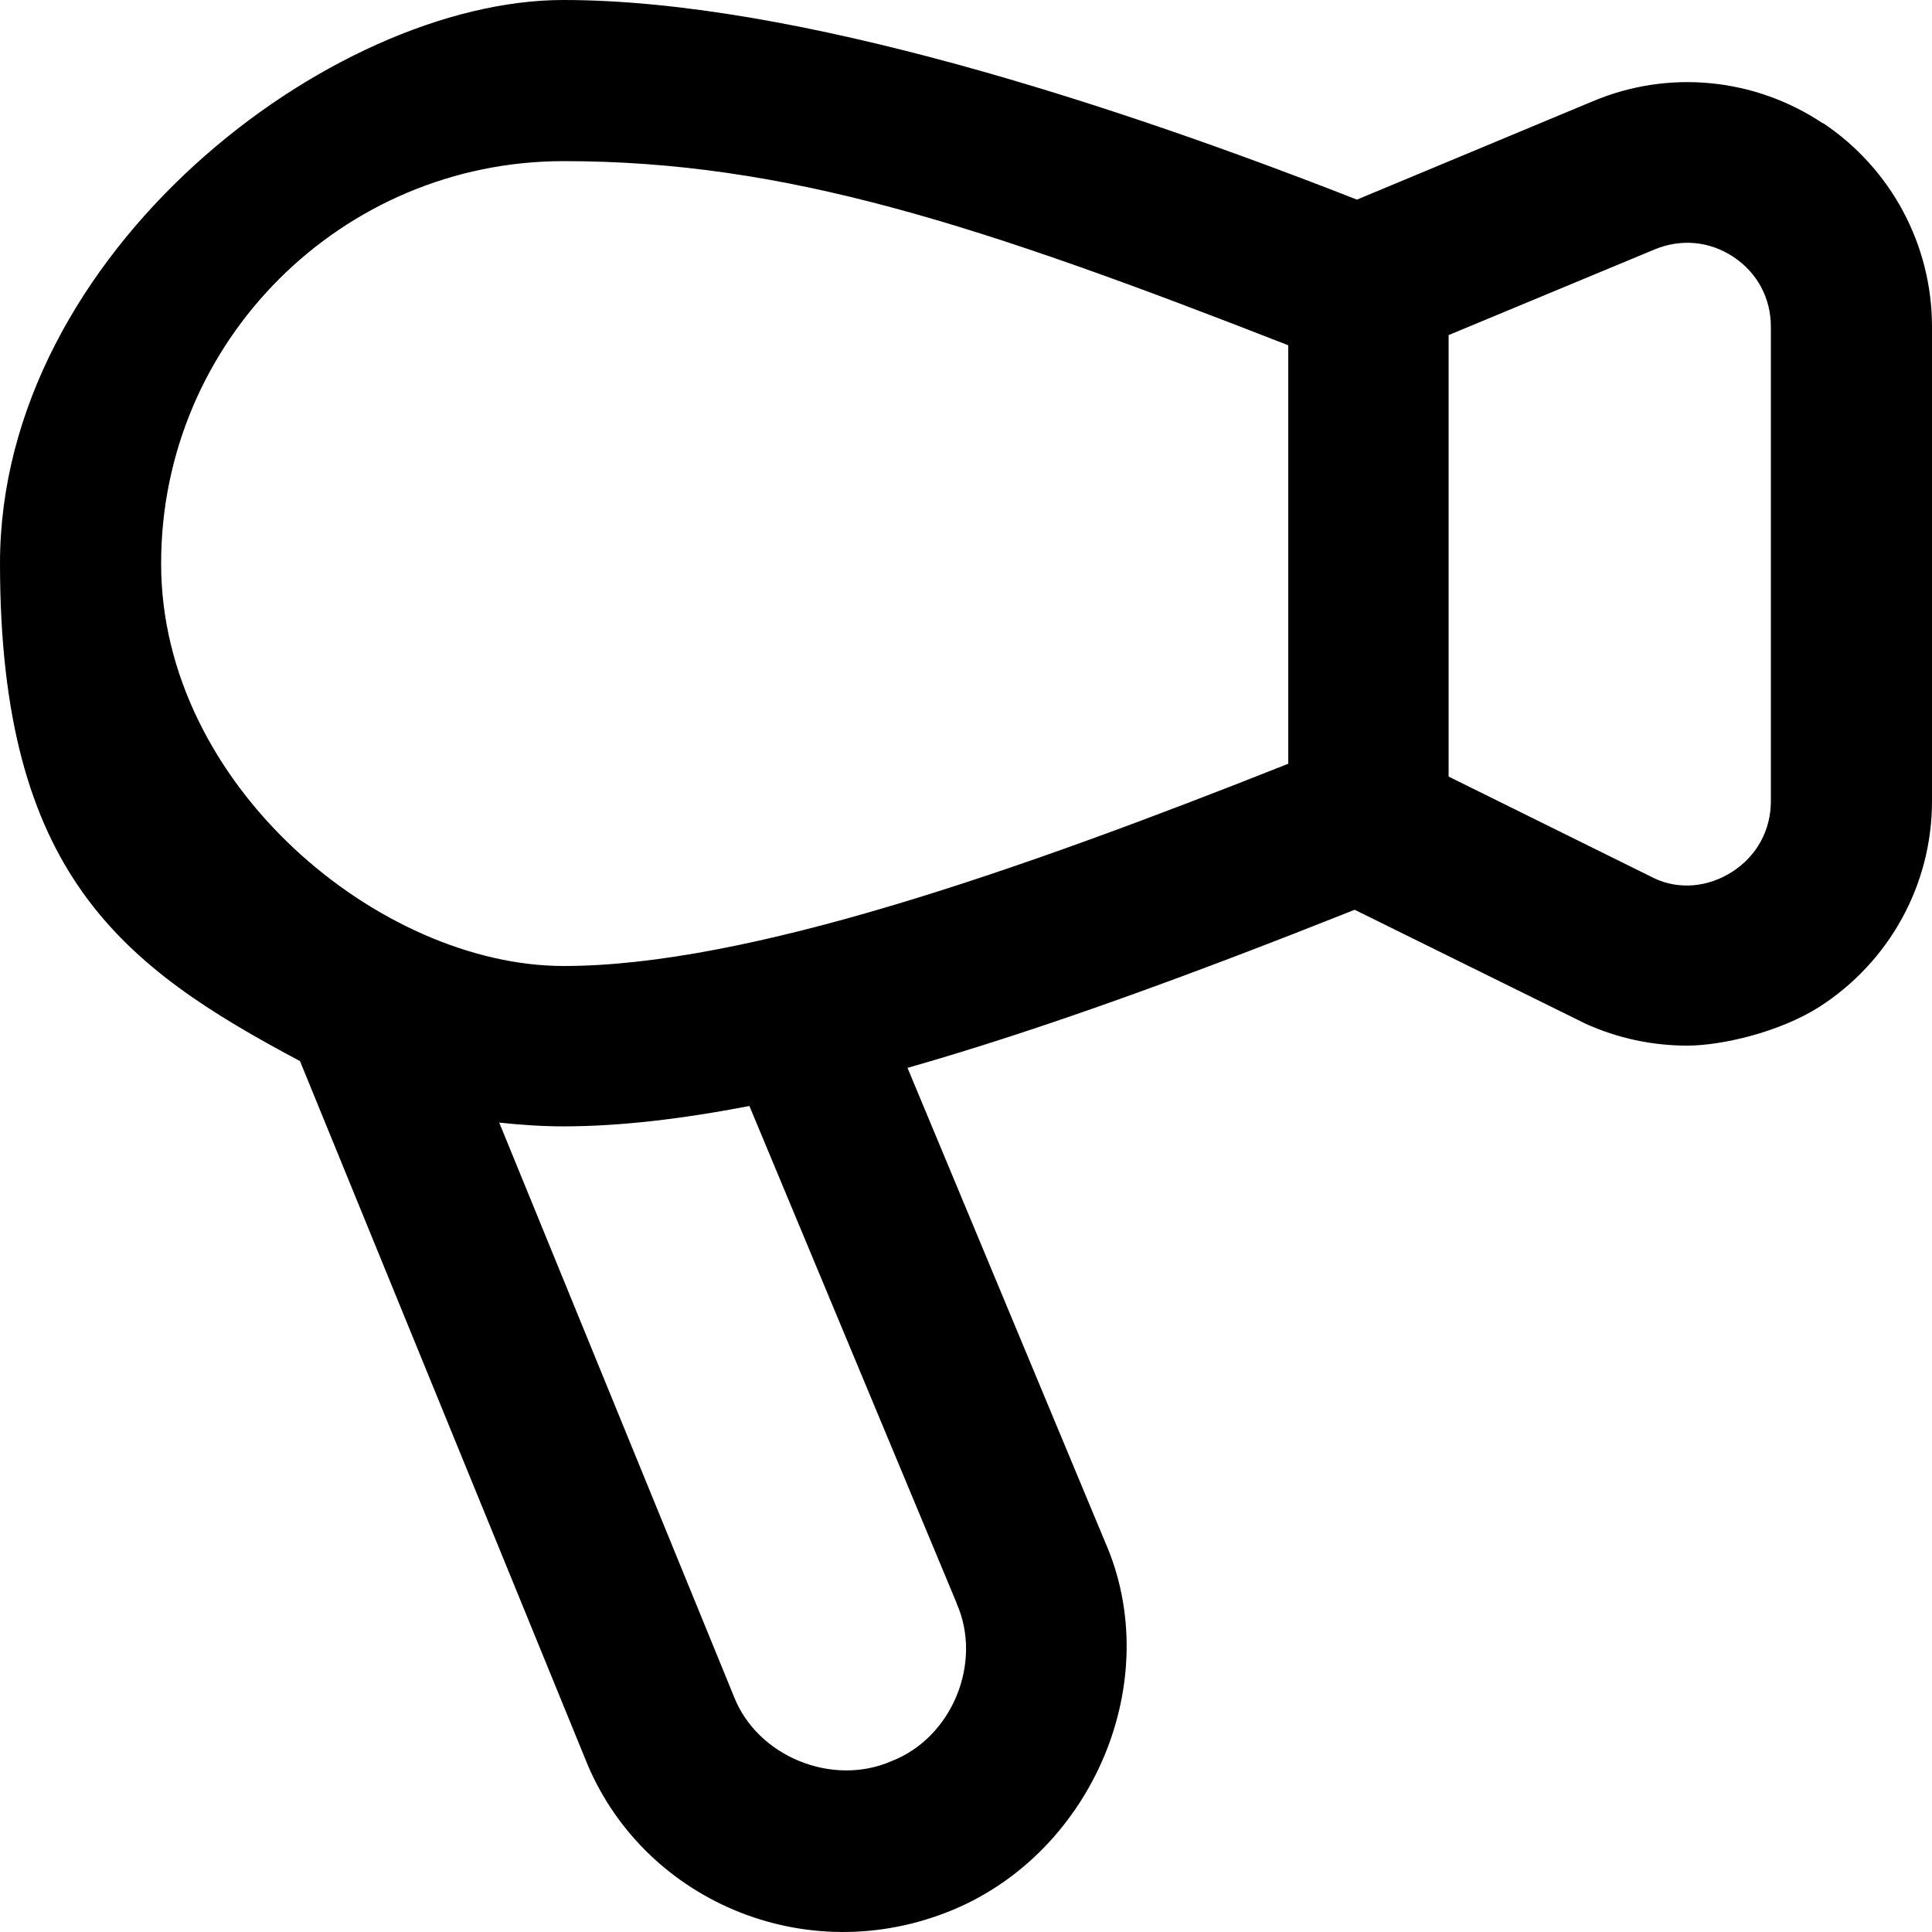 <svg xmlns="http://www.w3.org/2000/svg" id="Layer_1" viewBox="0 0 512 512"><path d="M483.1,32.7c-18.1-12.1-40.9-14.3-60.9-5.9l-62.6,26.1C295.6,27.8,211,0,149.3,0S0,67,0,149.3s32.3,106.8,79.5,131.9l75.5,184.7c14.7,37.4,58.3,56.6,97.6,40.2,37.1-15.5,56.4-60.9,40.2-97.6l-52.3-125.5c35.1-10,74.5-24.4,118.5-41.9l61.2,30.2c8.6,3.9,17.8,5.8,26.9,5.8s24.4-3.5,35.1-10.3c18.6-12,29.8-32.4,29.8-54.5v-125.7c0-21.7-10.8-41.9-28.9-54h0ZM42.7,149.3c0-58.8,47.8-106.6,106.7-106.6s110.1,16.8,192,48.8v110.9c-71.8,28.5-143.4,53.6-192,53.6s-106.7-47.8-106.7-106.6h0ZM253.5,424.9c7,15.7-1.2,35.6-17.2,41.8-15.7,6.9-35.6-1.2-41.8-17.1l-62.2-152.1c5.6.6,11.3,1,17,1,15.1,0,31.6-2,49.3-5.4l54.9,131.7h0ZM469.3,212.3c0,7.7-3.7,14.5-10.2,18.7-6.5,4.2-14.2,4.8-20.6,1.8l-54.6-27v-117l54.6-22.7c7-2.9,14.6-2.2,20.9,2,6.3,4.2,9.9,10.9,9.9,18.5v125.7h0Z"></path></svg>